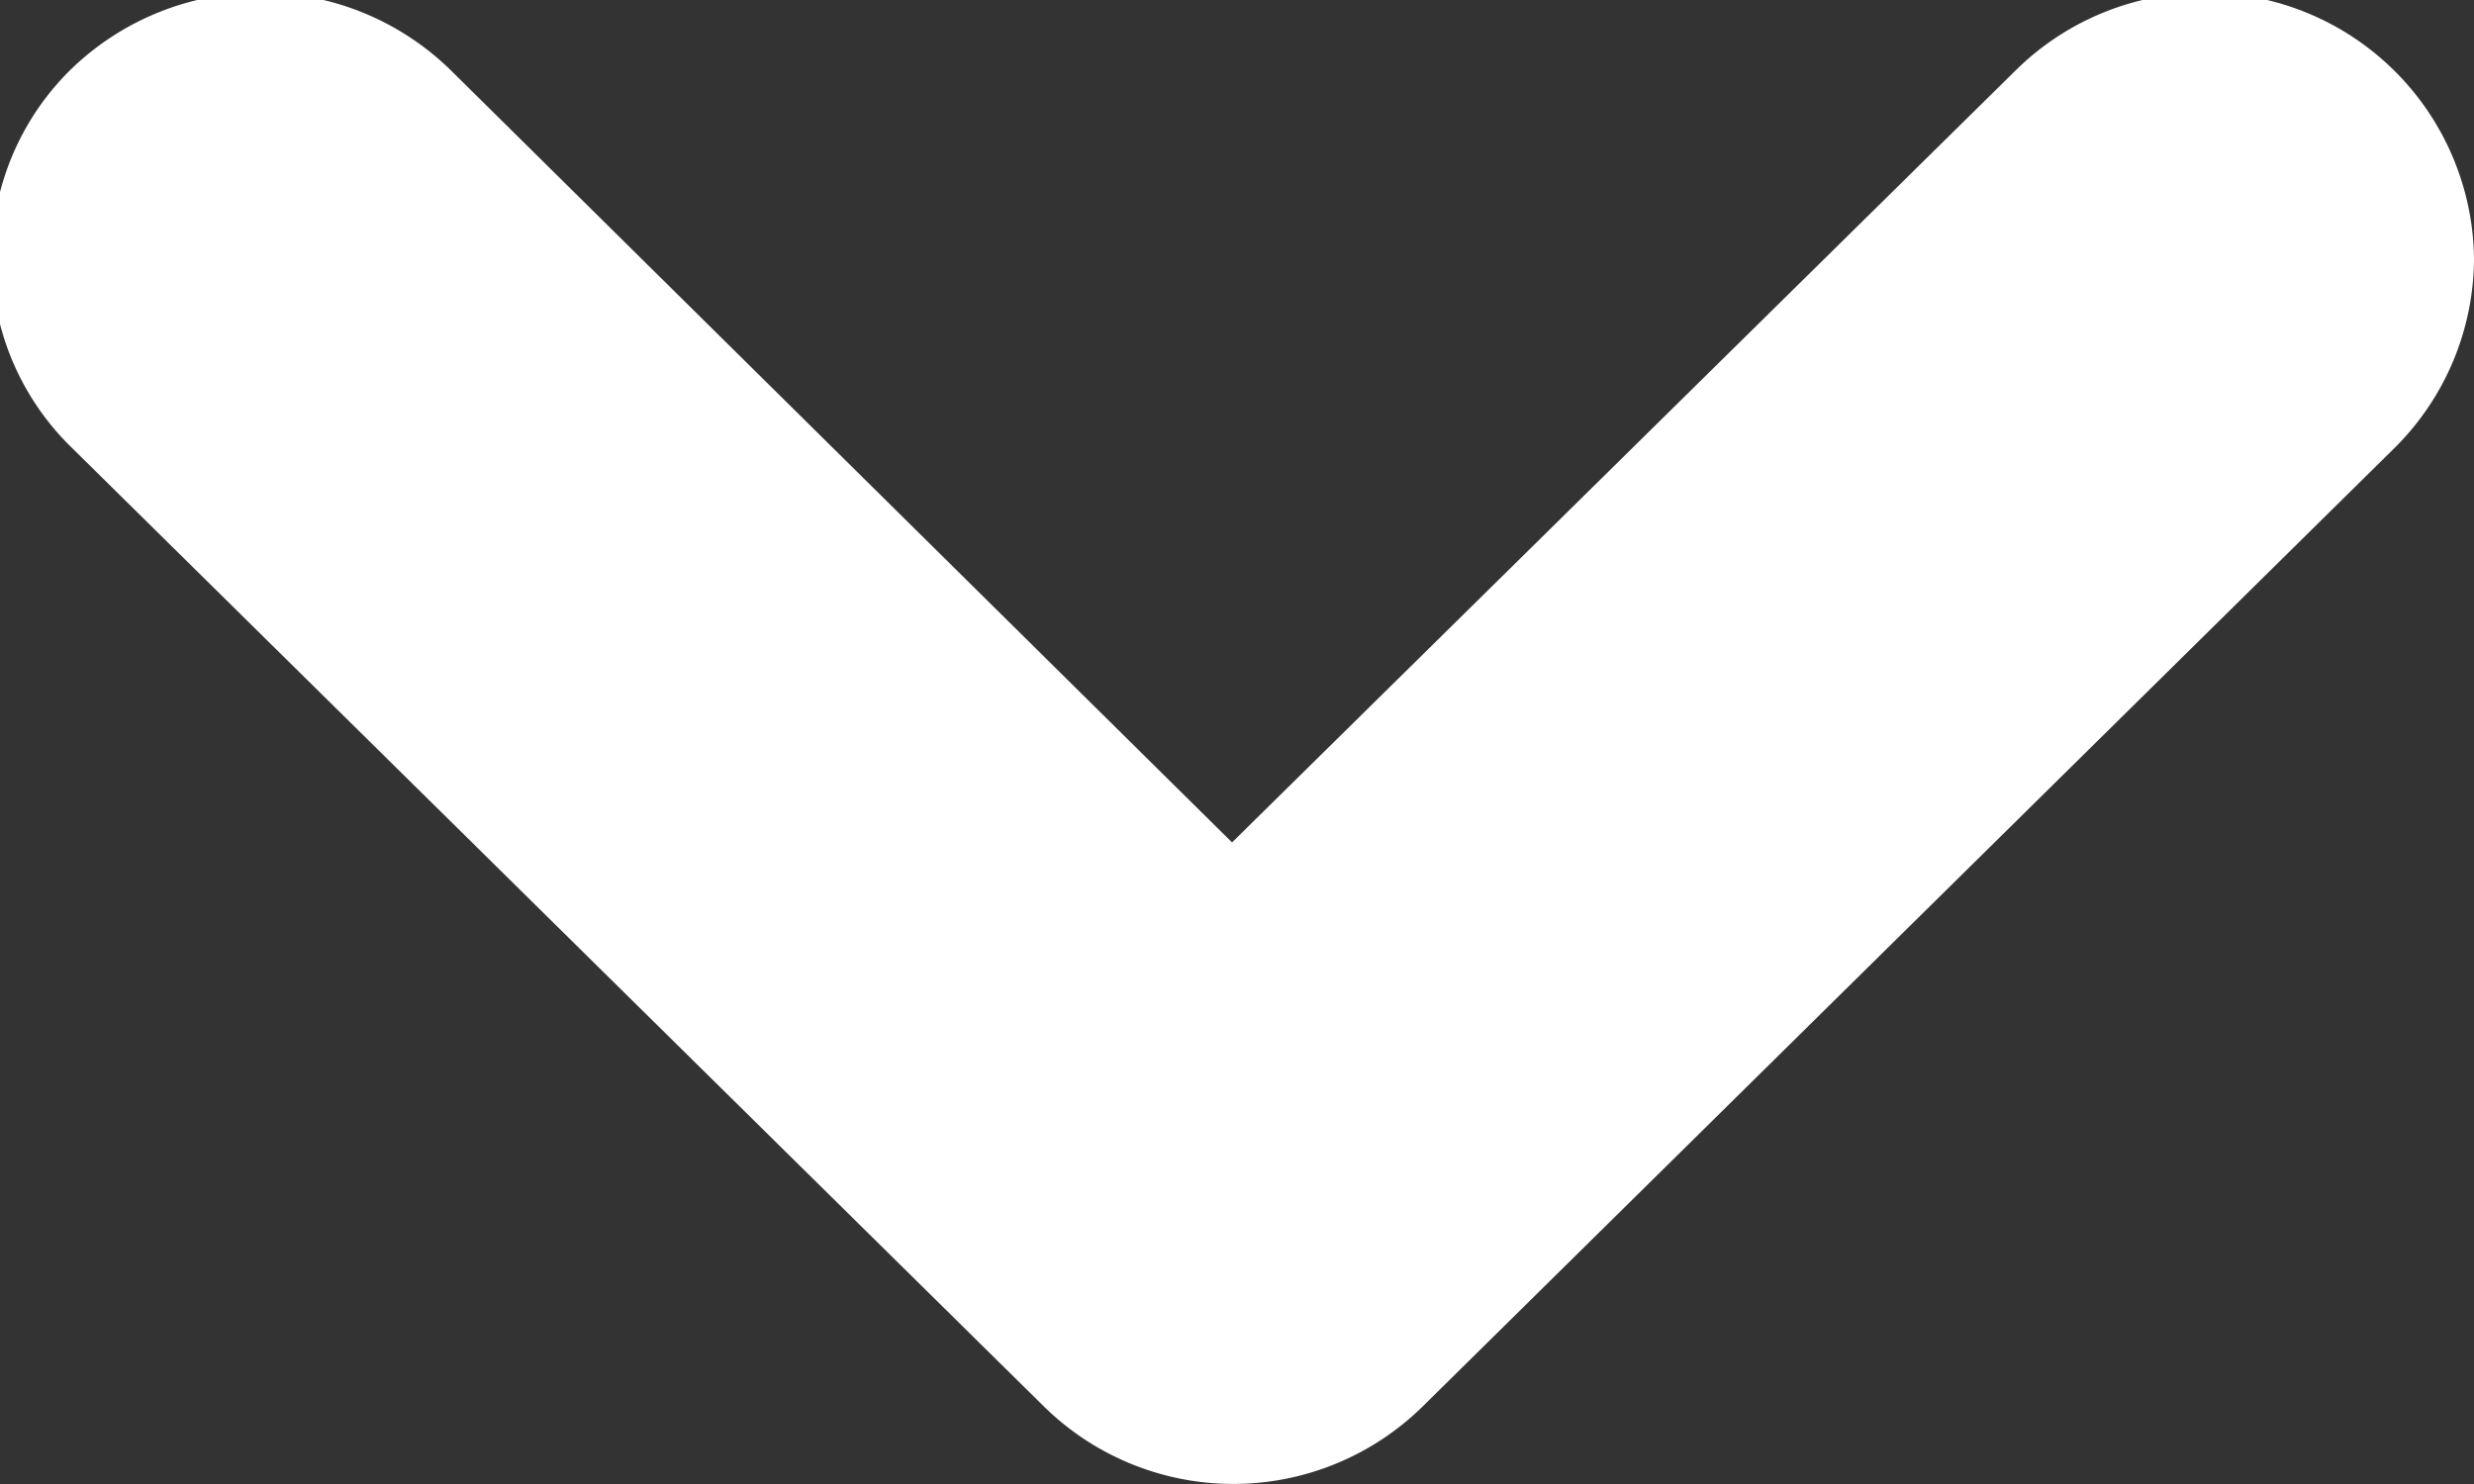 <svg xmlns="http://www.w3.org/2000/svg" width="10" height="6" viewBox="0 0 10 6">
  <rect x="0" y="0" width="10" height="6" fill="#333333" stroke="none"/>
  <defs>
    <style>
      .cls-1 {
        fill: #fff;
        fill-rule: evenodd;
      }
    </style>
  </defs>
  <path class="cls-1" d="M1655,26.077a1.084,1.084,0,0,1-.32.764l-3.93,3.877a1.092,1.092,0,0,1-1.53,0l-3.93-3.877a1.069,1.069,0,0,1-.01-1.523,1.1,1.1,0,0,1,1.54-.005l3.16,3.124,3.17-3.124A1.088,1.088,0,0,1,1655,26.077Z" transform="translate(-1645 -25.031)"/>
</svg>
